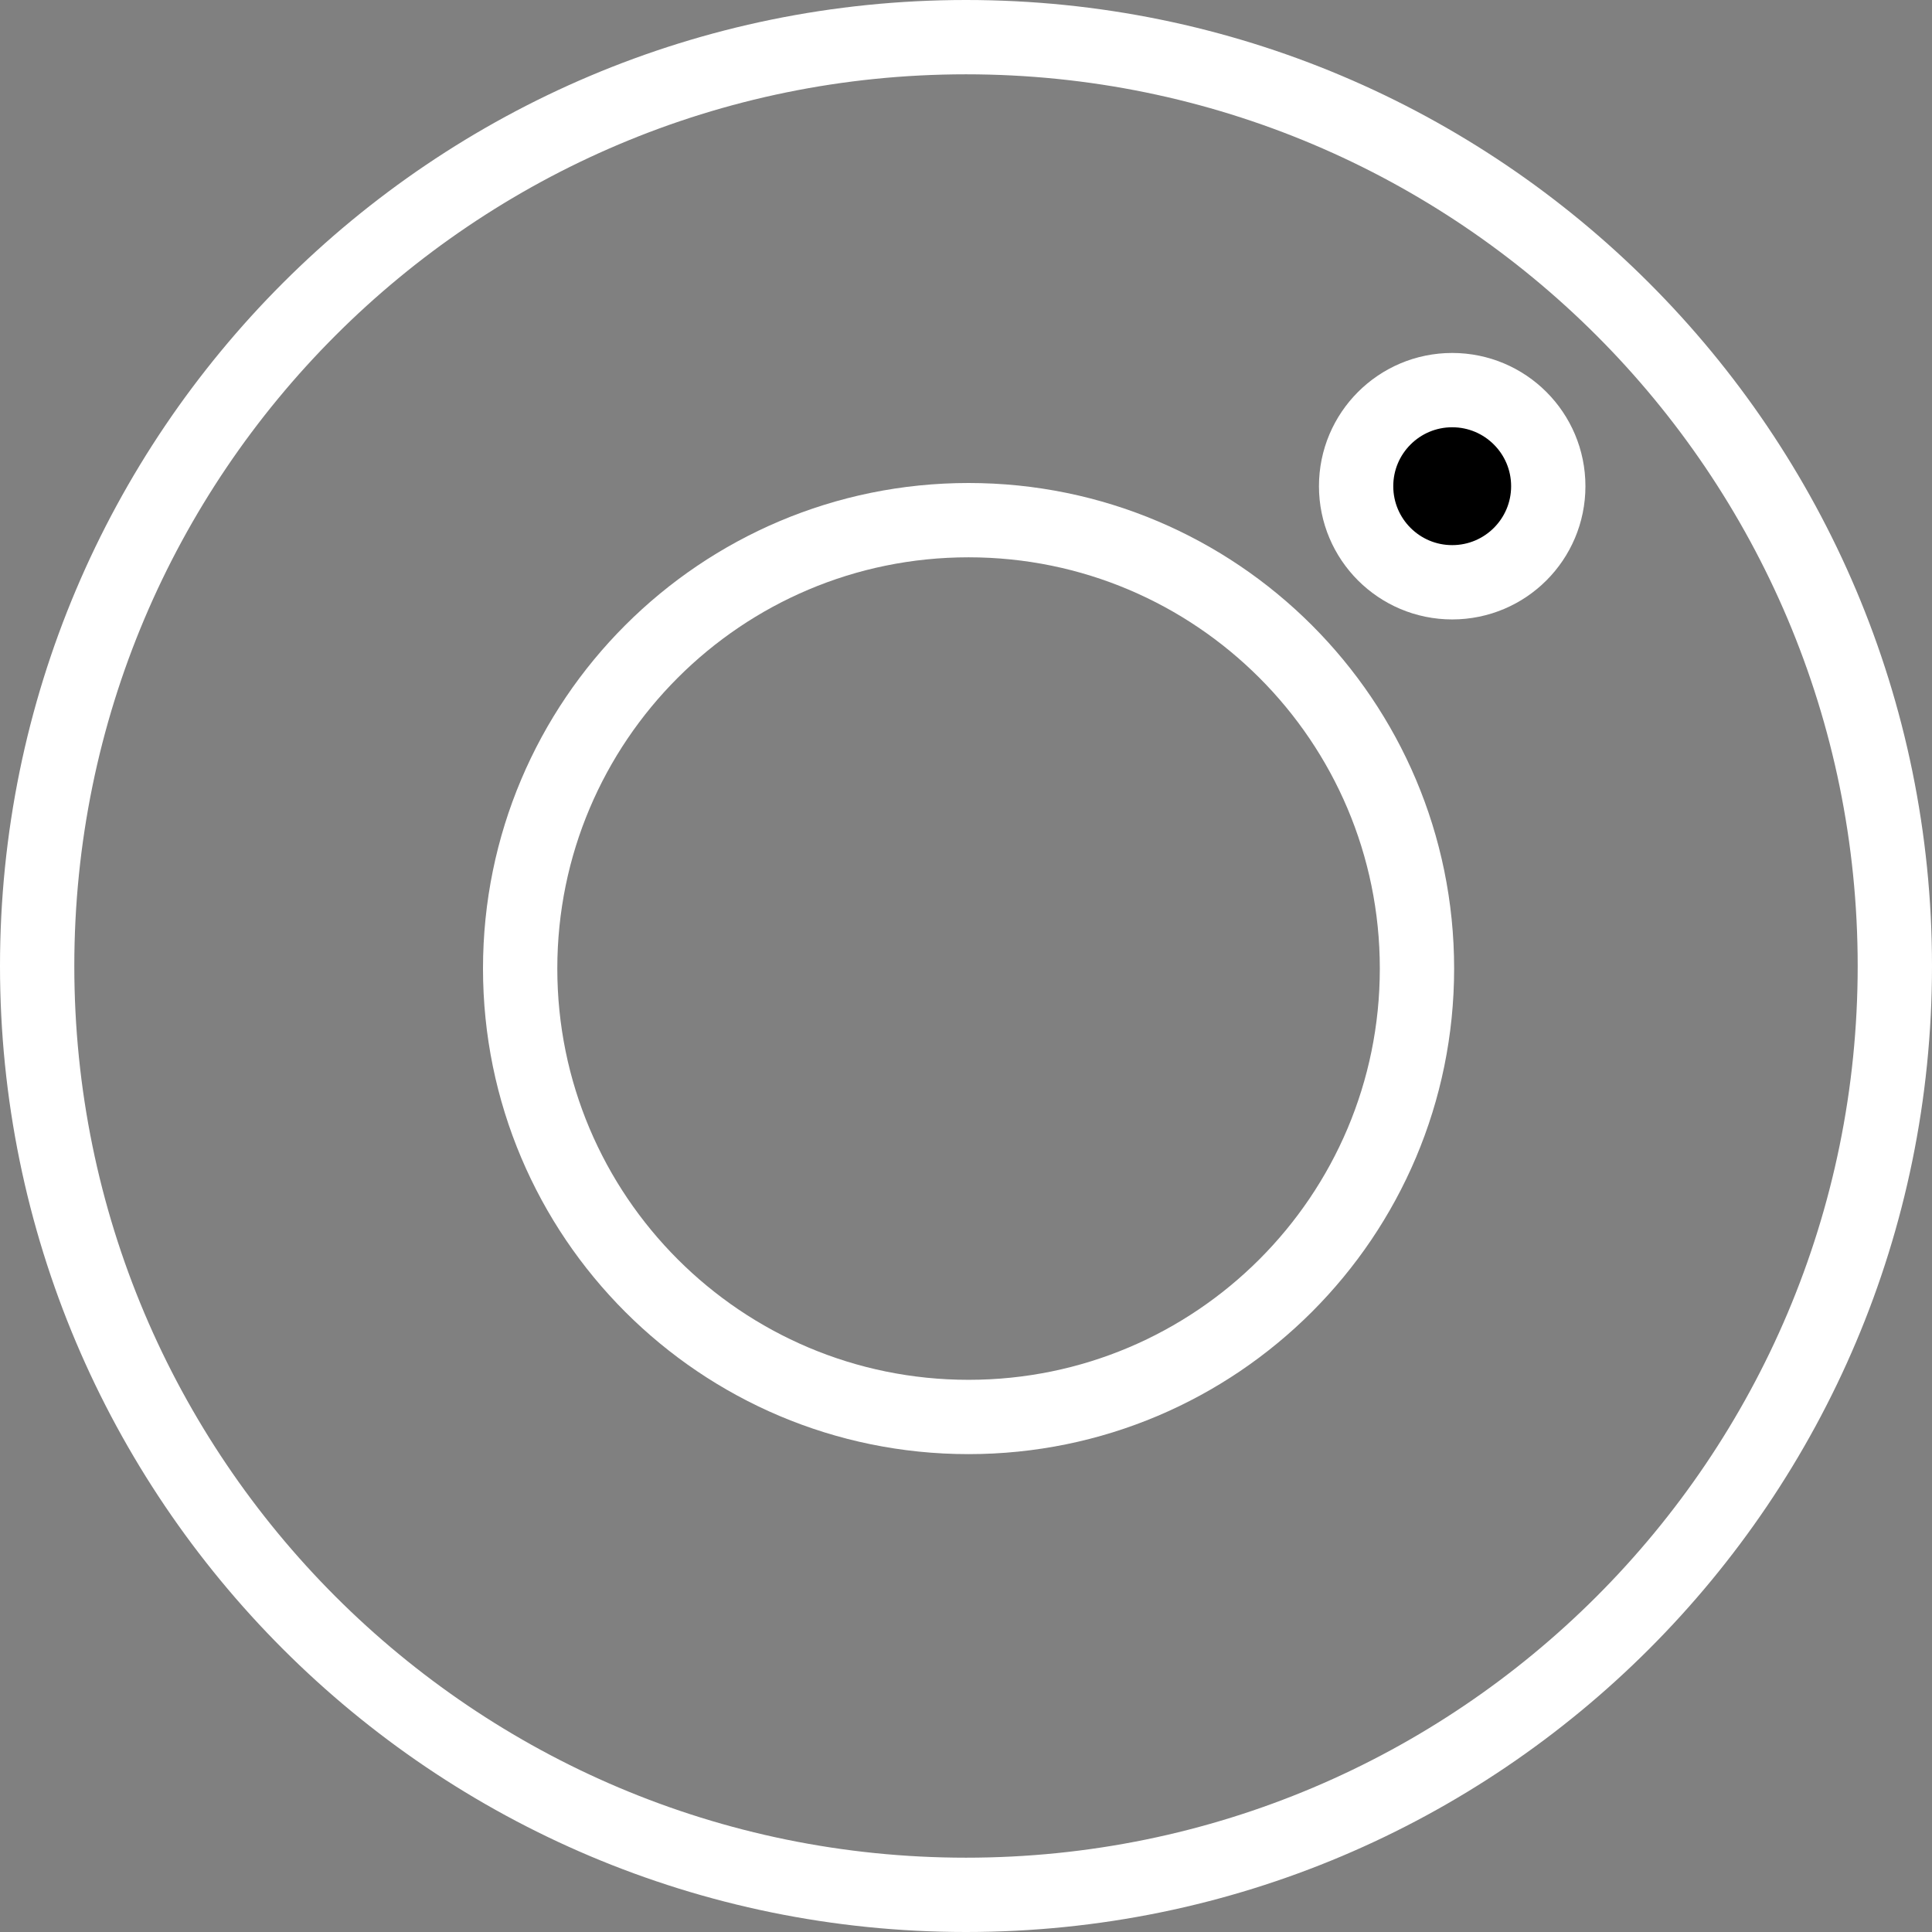<svg width="52" height="52" viewBox="0 0 52 52" fill="none" xmlns="http://www.w3.org/2000/svg">
<rect x="0" y="0" width="52" height="52" fill="#808080" stroke="none"/>
<path d="M39.086 15.672C40.515 15.672 41.672 14.515 41.672 13.086C41.672 11.658 40.515 10.5 39.086 10.5C37.658 10.5 36.5 11.658 36.5 13.086C36.5 14.515 37.658 15.672 39.086 15.672Z" fill="black"/>
<path d="M26.069 38.138C32.734 38.138 38.138 32.734 38.138 26.069C38.138 19.404 32.734 14 26.069 14C19.404 14 14 19.404 14 26.069C14 32.734 19.404 38.138 26.069 38.138Z" stroke="white" stroke-width="2"/>
<path d="M51 26C51 39.807 39.807 51 26 51C12.193 51 1 39.807 1 26C1 12.193 12.193 1 26 1C39.807 1 51 12.193 51 26Z" stroke="white" stroke-width="2"/>
<path d="M39.086 15.672C40.515 15.672 41.672 14.515 41.672 13.086C41.672 11.658 40.515 10.5 39.086 10.5C37.658 10.5 36.5 11.658 36.5 13.086C36.5 14.515 37.658 15.672 39.086 15.672Z" stroke="white" stroke-width="2"/>
</svg>
